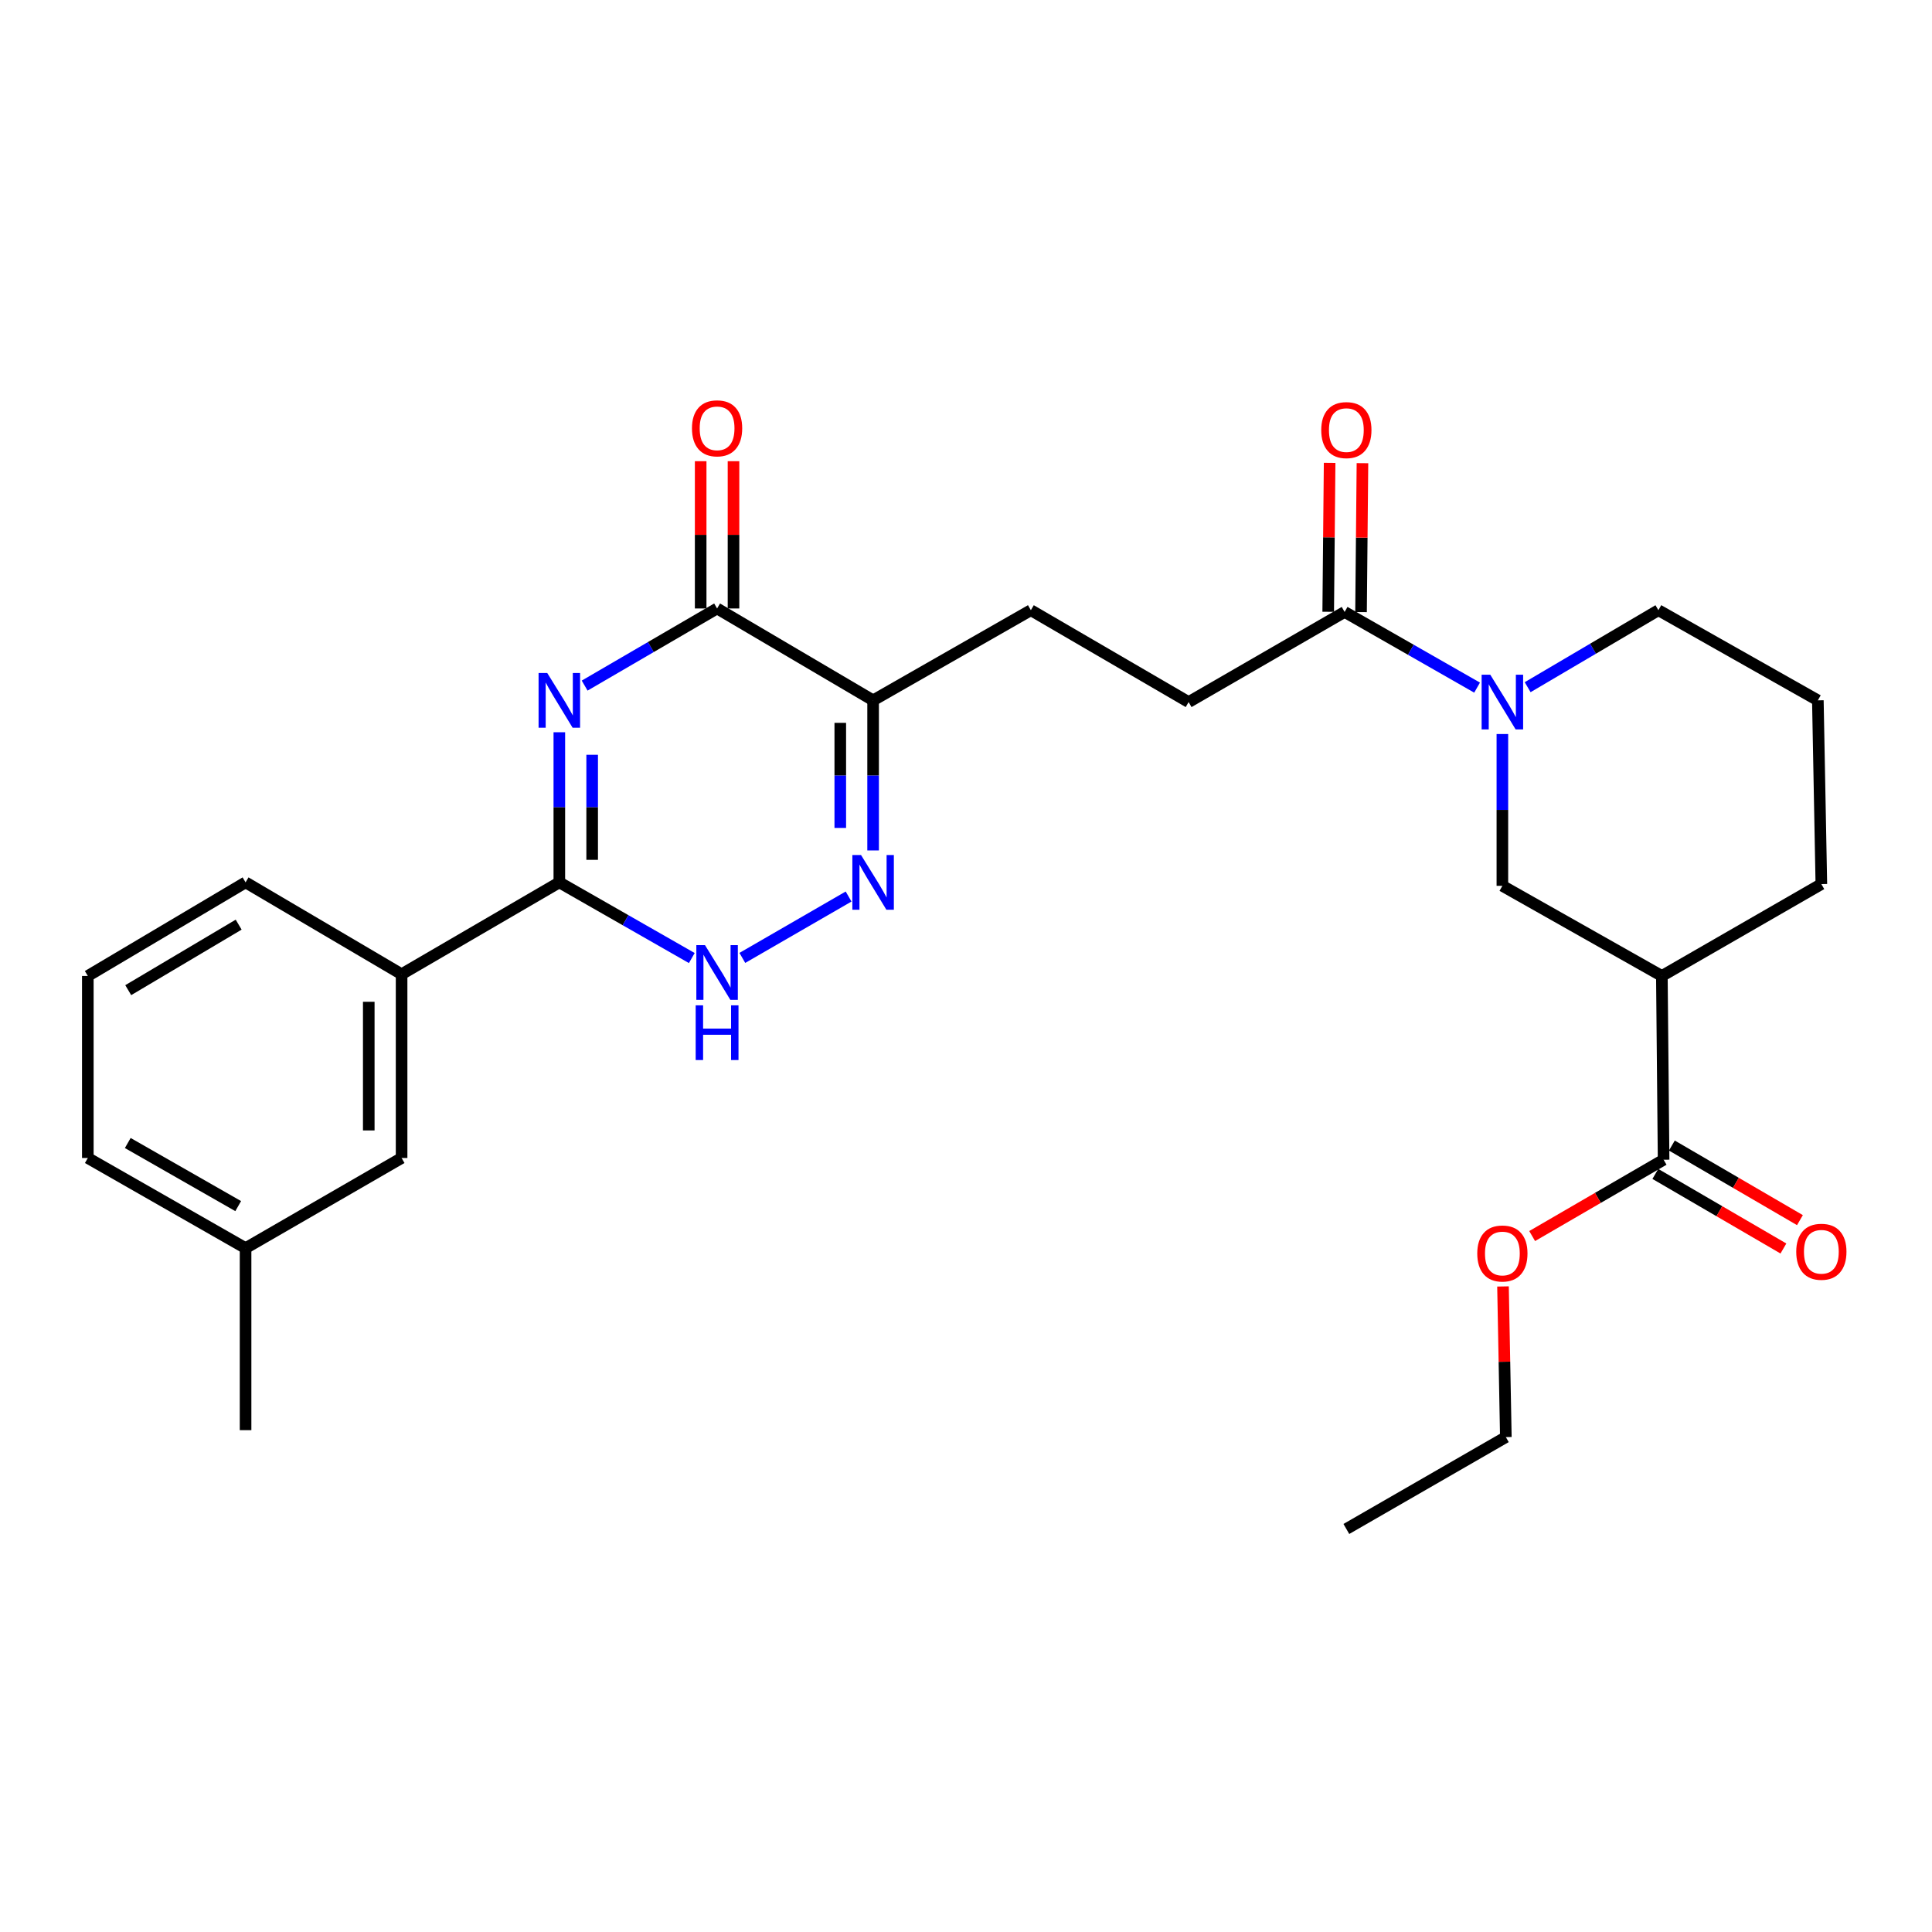 <?xml version='1.0' encoding='iso-8859-1'?>
<svg version='1.1' baseProfile='full'
              xmlns='http://www.w3.org/2000/svg'
                      xmlns:rdkit='http://www.rdkit.org/xml'
                      xmlns:xlink='http://www.w3.org/1999/xlink'
                  xml:space='preserve'
width='1000px' height='1000px' viewBox='0 0 1000 1000'>
<!-- END OF HEADER -->
<rect style='opacity:1.0;fill:#FFFFFF;stroke:none' width='1000' height='1000' x='0' y='0'> </rect>
<path class='bond-0' d='M 289.509,379.013 L 289.509,417.86' style='fill:none;fill-rule:evenodd;stroke:#0000FF;stroke-width:6px;stroke-linecap:butt;stroke-linejoin:miter;stroke-opacity:1' />
<path class='bond-0' d='M 289.509,417.86 L 289.509,456.708' style='fill:none;fill-rule:evenodd;stroke:#000000;stroke-width:6px;stroke-linecap:butt;stroke-linejoin:miter;stroke-opacity:1' />
<path class='bond-0' d='M 306.503,390.667 L 306.503,417.86' style='fill:none;fill-rule:evenodd;stroke:#0000FF;stroke-width:6px;stroke-linecap:butt;stroke-linejoin:miter;stroke-opacity:1' />
<path class='bond-0' d='M 306.503,417.86 L 306.503,445.053' style='fill:none;fill-rule:evenodd;stroke:#000000;stroke-width:6px;stroke-linecap:butt;stroke-linejoin:miter;stroke-opacity:1' />
<path class='bond-1' d='M 302.612,354.867 L 336.887,334.906' style='fill:none;fill-rule:evenodd;stroke:#0000FF;stroke-width:6px;stroke-linecap:butt;stroke-linejoin:miter;stroke-opacity:1' />
<path class='bond-1' d='M 336.887,334.906 L 371.163,314.944' style='fill:none;fill-rule:evenodd;stroke:#000000;stroke-width:6px;stroke-linecap:butt;stroke-linejoin:miter;stroke-opacity:1' />
<path class='bond-2' d='M 289.509,456.708 L 323.791,476.296' style='fill:none;fill-rule:evenodd;stroke:#000000;stroke-width:6px;stroke-linecap:butt;stroke-linejoin:miter;stroke-opacity:1' />
<path class='bond-2' d='M 323.791,476.296 L 358.072,495.884' style='fill:none;fill-rule:evenodd;stroke:#0000FF;stroke-width:6px;stroke-linecap:butt;stroke-linejoin:miter;stroke-opacity:1' />
<path class='bond-3' d='M 289.509,456.708 L 207.865,504.261' style='fill:none;fill-rule:evenodd;stroke:#000000;stroke-width:6px;stroke-linecap:butt;stroke-linejoin:miter;stroke-opacity:1' />
<path class='bond-4' d='M 384.235,495.812 L 439.226,464.042' style='fill:none;fill-rule:evenodd;stroke:#0000FF;stroke-width:6px;stroke-linecap:butt;stroke-linejoin:miter;stroke-opacity:1' />
<path class='bond-5' d='M 451.92,440.192 L 451.92,401.345' style='fill:none;fill-rule:evenodd;stroke:#0000FF;stroke-width:6px;stroke-linecap:butt;stroke-linejoin:miter;stroke-opacity:1' />
<path class='bond-5' d='M 451.92,401.345 L 451.92,362.498' style='fill:none;fill-rule:evenodd;stroke:#000000;stroke-width:6px;stroke-linecap:butt;stroke-linejoin:miter;stroke-opacity:1' />
<path class='bond-5' d='M 434.926,428.538 L 434.926,401.345' style='fill:none;fill-rule:evenodd;stroke:#0000FF;stroke-width:6px;stroke-linecap:butt;stroke-linejoin:miter;stroke-opacity:1' />
<path class='bond-5' d='M 434.926,401.345 L 434.926,374.152' style='fill:none;fill-rule:evenodd;stroke:#000000;stroke-width:6px;stroke-linecap:butt;stroke-linejoin:miter;stroke-opacity:1' />
<path class='bond-6' d='M 451.92,362.498 L 371.163,314.944' style='fill:none;fill-rule:evenodd;stroke:#000000;stroke-width:6px;stroke-linecap:butt;stroke-linejoin:miter;stroke-opacity:1' />
<path class='bond-7' d='M 451.92,362.498 L 533.573,315.841' style='fill:none;fill-rule:evenodd;stroke:#000000;stroke-width:6px;stroke-linecap:butt;stroke-linejoin:miter;stroke-opacity:1' />
<path class='bond-8' d='M 379.66,314.944 L 379.66,276.83' style='fill:none;fill-rule:evenodd;stroke:#000000;stroke-width:6px;stroke-linecap:butt;stroke-linejoin:miter;stroke-opacity:1' />
<path class='bond-8' d='M 379.66,276.83 L 379.66,238.715' style='fill:none;fill-rule:evenodd;stroke:#FF0000;stroke-width:6px;stroke-linecap:butt;stroke-linejoin:miter;stroke-opacity:1' />
<path class='bond-8' d='M 362.666,314.944 L 362.666,276.83' style='fill:none;fill-rule:evenodd;stroke:#000000;stroke-width:6px;stroke-linecap:butt;stroke-linejoin:miter;stroke-opacity:1' />
<path class='bond-8' d='M 362.666,276.83 L 362.666,238.715' style='fill:none;fill-rule:evenodd;stroke:#FF0000;stroke-width:6px;stroke-linecap:butt;stroke-linejoin:miter;stroke-opacity:1' />
<path class='bond-9' d='M 533.573,315.841 L 615.227,363.395' style='fill:none;fill-rule:evenodd;stroke:#000000;stroke-width:6px;stroke-linecap:butt;stroke-linejoin:miter;stroke-opacity:1' />
<path class='bond-10' d='M 615.227,363.395 L 695.974,316.738' style='fill:none;fill-rule:evenodd;stroke:#000000;stroke-width:6px;stroke-linecap:butt;stroke-linejoin:miter;stroke-opacity:1' />
<path class='bond-11' d='M 695.974,316.738 L 730.256,336.326' style='fill:none;fill-rule:evenodd;stroke:#000000;stroke-width:6px;stroke-linecap:butt;stroke-linejoin:miter;stroke-opacity:1' />
<path class='bond-11' d='M 730.256,336.326 L 764.537,355.914' style='fill:none;fill-rule:evenodd;stroke:#0000FF;stroke-width:6px;stroke-linecap:butt;stroke-linejoin:miter;stroke-opacity:1' />
<path class='bond-12' d='M 704.471,316.819 L 704.838,278.276' style='fill:none;fill-rule:evenodd;stroke:#000000;stroke-width:6px;stroke-linecap:butt;stroke-linejoin:miter;stroke-opacity:1' />
<path class='bond-12' d='M 704.838,278.276 L 705.205,239.734' style='fill:none;fill-rule:evenodd;stroke:#FF0000;stroke-width:6px;stroke-linecap:butt;stroke-linejoin:miter;stroke-opacity:1' />
<path class='bond-12' d='M 687.478,316.657 L 687.845,278.114' style='fill:none;fill-rule:evenodd;stroke:#000000;stroke-width:6px;stroke-linecap:butt;stroke-linejoin:miter;stroke-opacity:1' />
<path class='bond-12' d='M 687.845,278.114 L 688.212,239.572' style='fill:none;fill-rule:evenodd;stroke:#FF0000;stroke-width:6px;stroke-linecap:butt;stroke-linejoin:miter;stroke-opacity:1' />
<path class='bond-13' d='M 777.628,379.932 L 777.628,419.217' style='fill:none;fill-rule:evenodd;stroke:#0000FF;stroke-width:6px;stroke-linecap:butt;stroke-linejoin:miter;stroke-opacity:1' />
<path class='bond-13' d='M 777.628,419.217 L 777.628,458.501' style='fill:none;fill-rule:evenodd;stroke:#000000;stroke-width:6px;stroke-linecap:butt;stroke-linejoin:miter;stroke-opacity:1' />
<path class='bond-14' d='M 790.711,355.691 L 824.548,335.766' style='fill:none;fill-rule:evenodd;stroke:#0000FF;stroke-width:6px;stroke-linecap:butt;stroke-linejoin:miter;stroke-opacity:1' />
<path class='bond-14' d='M 824.548,335.766 L 858.385,315.841' style='fill:none;fill-rule:evenodd;stroke:#000000;stroke-width:6px;stroke-linecap:butt;stroke-linejoin:miter;stroke-opacity:1' />
<path class='bond-15' d='M 861.076,600.274 L 860.179,505.158' style='fill:none;fill-rule:evenodd;stroke:#000000;stroke-width:6px;stroke-linecap:butt;stroke-linejoin:miter;stroke-opacity:1' />
<path class='bond-16' d='M 856.8,607.617 L 889.945,626.92' style='fill:none;fill-rule:evenodd;stroke:#000000;stroke-width:6px;stroke-linecap:butt;stroke-linejoin:miter;stroke-opacity:1' />
<path class='bond-16' d='M 889.945,626.92 L 923.091,646.223' style='fill:none;fill-rule:evenodd;stroke:#FF0000;stroke-width:6px;stroke-linecap:butt;stroke-linejoin:miter;stroke-opacity:1' />
<path class='bond-16' d='M 865.352,592.932 L 898.497,612.235' style='fill:none;fill-rule:evenodd;stroke:#000000;stroke-width:6px;stroke-linecap:butt;stroke-linejoin:miter;stroke-opacity:1' />
<path class='bond-16' d='M 898.497,612.235 L 931.643,631.539' style='fill:none;fill-rule:evenodd;stroke:#FF0000;stroke-width:6px;stroke-linecap:butt;stroke-linejoin:miter;stroke-opacity:1' />
<path class='bond-17' d='M 861.076,600.274 L 827.058,620.025' style='fill:none;fill-rule:evenodd;stroke:#000000;stroke-width:6px;stroke-linecap:butt;stroke-linejoin:miter;stroke-opacity:1' />
<path class='bond-17' d='M 827.058,620.025 L 793.04,639.776' style='fill:none;fill-rule:evenodd;stroke:#FF0000;stroke-width:6px;stroke-linecap:butt;stroke-linejoin:miter;stroke-opacity:1' />
<path class='bond-18' d='M 860.179,505.158 L 777.628,458.501' style='fill:none;fill-rule:evenodd;stroke:#000000;stroke-width:6px;stroke-linecap:butt;stroke-linejoin:miter;stroke-opacity:1' />
<path class='bond-19' d='M 860.179,505.158 L 942.729,457.605' style='fill:none;fill-rule:evenodd;stroke:#000000;stroke-width:6px;stroke-linecap:butt;stroke-linejoin:miter;stroke-opacity:1' />
<path class='bond-20' d='M 207.865,504.261 L 207.865,599.377' style='fill:none;fill-rule:evenodd;stroke:#000000;stroke-width:6px;stroke-linecap:butt;stroke-linejoin:miter;stroke-opacity:1' />
<path class='bond-20' d='M 190.872,518.529 L 190.872,585.11' style='fill:none;fill-rule:evenodd;stroke:#000000;stroke-width:6px;stroke-linecap:butt;stroke-linejoin:miter;stroke-opacity:1' />
<path class='bond-21' d='M 207.865,504.261 L 127.108,456.708' style='fill:none;fill-rule:evenodd;stroke:#000000;stroke-width:6px;stroke-linecap:butt;stroke-linejoin:miter;stroke-opacity:1' />
<path class='bond-22' d='M 207.865,599.377 L 127.108,646.034' style='fill:none;fill-rule:evenodd;stroke:#000000;stroke-width:6px;stroke-linecap:butt;stroke-linejoin:miter;stroke-opacity:1' />
<path class='bond-23' d='M 127.108,646.034 L 127.108,740.244' style='fill:none;fill-rule:evenodd;stroke:#000000;stroke-width:6px;stroke-linecap:butt;stroke-linejoin:miter;stroke-opacity:1' />
<path class='bond-24' d='M 127.108,646.034 L 45.455,599.377' style='fill:none;fill-rule:evenodd;stroke:#000000;stroke-width:6px;stroke-linecap:butt;stroke-linejoin:miter;stroke-opacity:1' />
<path class='bond-24' d='M 123.291,624.281 L 66.133,591.621' style='fill:none;fill-rule:evenodd;stroke:#000000;stroke-width:6px;stroke-linecap:butt;stroke-linejoin:miter;stroke-opacity:1' />
<path class='bond-25' d='M 45.455,505.158 L 127.108,456.708' style='fill:none;fill-rule:evenodd;stroke:#000000;stroke-width:6px;stroke-linecap:butt;stroke-linejoin:miter;stroke-opacity:1' />
<path class='bond-25' d='M 66.374,512.505 L 123.532,478.59' style='fill:none;fill-rule:evenodd;stroke:#000000;stroke-width:6px;stroke-linecap:butt;stroke-linejoin:miter;stroke-opacity:1' />
<path class='bond-26' d='M 45.455,505.158 L 45.455,599.377' style='fill:none;fill-rule:evenodd;stroke:#000000;stroke-width:6px;stroke-linecap:butt;stroke-linejoin:miter;stroke-opacity:1' />
<path class='bond-27' d='M 777.951,665.863 L 778.687,704.852' style='fill:none;fill-rule:evenodd;stroke:#FF0000;stroke-width:6px;stroke-linecap:butt;stroke-linejoin:miter;stroke-opacity:1' />
<path class='bond-27' d='M 778.687,704.852 L 779.422,743.841' style='fill:none;fill-rule:evenodd;stroke:#000000;stroke-width:6px;stroke-linecap:butt;stroke-linejoin:miter;stroke-opacity:1' />
<path class='bond-28' d='M 942.729,457.605 L 940.917,362.498' style='fill:none;fill-rule:evenodd;stroke:#000000;stroke-width:6px;stroke-linecap:butt;stroke-linejoin:miter;stroke-opacity:1' />
<path class='bond-29' d='M 858.385,315.841 L 940.917,362.498' style='fill:none;fill-rule:evenodd;stroke:#000000;stroke-width:6px;stroke-linecap:butt;stroke-linejoin:miter;stroke-opacity:1' />
<path class='bond-30' d='M 779.422,743.841 L 696.871,791.394' style='fill:none;fill-rule:evenodd;stroke:#000000;stroke-width:6px;stroke-linecap:butt;stroke-linejoin:miter;stroke-opacity:1' />
<path  class='atom-0' d='M 283.249 348.338
L 292.529 363.338
Q 293.449 364.818, 294.929 367.498
Q 296.409 370.178, 296.489 370.338
L 296.489 348.338
L 300.249 348.338
L 300.249 376.658
L 296.369 376.658
L 286.409 360.258
Q 285.249 358.338, 284.009 356.138
Q 282.809 353.938, 282.449 353.258
L 282.449 376.658
L 278.769 376.658
L 278.769 348.338
L 283.249 348.338
' fill='#0000FF'/>
<path  class='atom-2' d='M 364.903 489.204
L 374.183 504.204
Q 375.103 505.684, 376.583 508.364
Q 378.063 511.044, 378.143 511.204
L 378.143 489.204
L 381.903 489.204
L 381.903 517.524
L 378.023 517.524
L 368.063 501.124
Q 366.903 499.204, 365.663 497.004
Q 364.463 494.804, 364.103 494.124
L 364.103 517.524
L 360.423 517.524
L 360.423 489.204
L 364.903 489.204
' fill='#0000FF'/>
<path  class='atom-2' d='M 360.083 520.356
L 363.923 520.356
L 363.923 532.396
L 378.403 532.396
L 378.403 520.356
L 382.243 520.356
L 382.243 548.676
L 378.403 548.676
L 378.403 535.596
L 363.923 535.596
L 363.923 548.676
L 360.083 548.676
L 360.083 520.356
' fill='#0000FF'/>
<path  class='atom-3' d='M 445.66 442.548
L 454.94 457.548
Q 455.86 459.028, 457.34 461.708
Q 458.82 464.388, 458.9 464.548
L 458.9 442.548
L 462.66 442.548
L 462.66 470.868
L 458.78 470.868
L 448.82 454.468
Q 447.66 452.548, 446.42 450.348
Q 445.22 448.148, 444.86 447.468
L 444.86 470.868
L 441.18 470.868
L 441.18 442.548
L 445.66 442.548
' fill='#0000FF'/>
<path  class='atom-6' d='M 358.163 221.702
Q 358.163 214.902, 361.523 211.102
Q 364.883 207.302, 371.163 207.302
Q 377.443 207.302, 380.803 211.102
Q 384.163 214.902, 384.163 221.702
Q 384.163 228.582, 380.763 232.502
Q 377.363 236.382, 371.163 236.382
Q 364.923 236.382, 361.523 232.502
Q 358.163 228.622, 358.163 221.702
M 371.163 233.182
Q 375.483 233.182, 377.803 230.302
Q 380.163 227.382, 380.163 221.702
Q 380.163 216.142, 377.803 213.342
Q 375.483 210.502, 371.163 210.502
Q 366.843 210.502, 364.483 213.302
Q 362.163 216.102, 362.163 221.702
Q 362.163 227.422, 364.483 230.302
Q 366.843 233.182, 371.163 233.182
' fill='#FF0000'/>
<path  class='atom-10' d='M 771.368 349.235
L 780.648 364.235
Q 781.568 365.715, 783.048 368.395
Q 784.528 371.075, 784.608 371.235
L 784.608 349.235
L 788.368 349.235
L 788.368 377.555
L 784.488 377.555
L 774.528 361.155
Q 773.368 359.235, 772.128 357.035
Q 770.928 354.835, 770.568 354.155
L 770.568 377.555
L 766.888 377.555
L 766.888 349.235
L 771.368 349.235
' fill='#0000FF'/>
<path  class='atom-11' d='M 683.871 222.617
Q 683.871 215.817, 687.231 212.017
Q 690.591 208.217, 696.871 208.217
Q 703.151 208.217, 706.511 212.017
Q 709.871 215.817, 709.871 222.617
Q 709.871 229.497, 706.471 233.417
Q 703.071 237.297, 696.871 237.297
Q 690.631 237.297, 687.231 233.417
Q 683.871 229.537, 683.871 222.617
M 696.871 234.097
Q 701.191 234.097, 703.511 231.217
Q 705.871 228.297, 705.871 222.617
Q 705.871 217.057, 703.511 214.257
Q 701.191 211.417, 696.871 211.417
Q 692.551 211.417, 690.191 214.217
Q 687.871 217.017, 687.871 222.617
Q 687.871 228.337, 690.191 231.217
Q 692.551 234.097, 696.871 234.097
' fill='#FF0000'/>
<path  class='atom-21' d='M 929.729 647.908
Q 929.729 641.108, 933.089 637.308
Q 936.449 633.508, 942.729 633.508
Q 949.009 633.508, 952.369 637.308
Q 955.729 641.108, 955.729 647.908
Q 955.729 654.788, 952.329 658.708
Q 948.929 662.588, 942.729 662.588
Q 936.489 662.588, 933.089 658.708
Q 929.729 654.828, 929.729 647.908
M 942.729 659.388
Q 947.049 659.388, 949.369 656.508
Q 951.729 653.588, 951.729 647.908
Q 951.729 642.348, 949.369 639.548
Q 947.049 636.708, 942.729 636.708
Q 938.409 636.708, 936.049 639.508
Q 933.729 642.308, 933.729 647.908
Q 933.729 653.628, 936.049 656.508
Q 938.409 659.388, 942.729 659.388
' fill='#FF0000'/>
<path  class='atom-22' d='M 764.628 648.805
Q 764.628 642.005, 767.988 638.205
Q 771.348 634.405, 777.628 634.405
Q 783.908 634.405, 787.268 638.205
Q 790.628 642.005, 790.628 648.805
Q 790.628 655.685, 787.228 659.605
Q 783.828 663.485, 777.628 663.485
Q 771.388 663.485, 767.988 659.605
Q 764.628 655.725, 764.628 648.805
M 777.628 660.285
Q 781.948 660.285, 784.268 657.405
Q 786.628 654.485, 786.628 648.805
Q 786.628 643.245, 784.268 640.445
Q 781.948 637.605, 777.628 637.605
Q 773.308 637.605, 770.948 640.405
Q 768.628 643.205, 768.628 648.805
Q 768.628 654.525, 770.948 657.405
Q 773.308 660.285, 777.628 660.285
' fill='#FF0000'/>
</svg>
